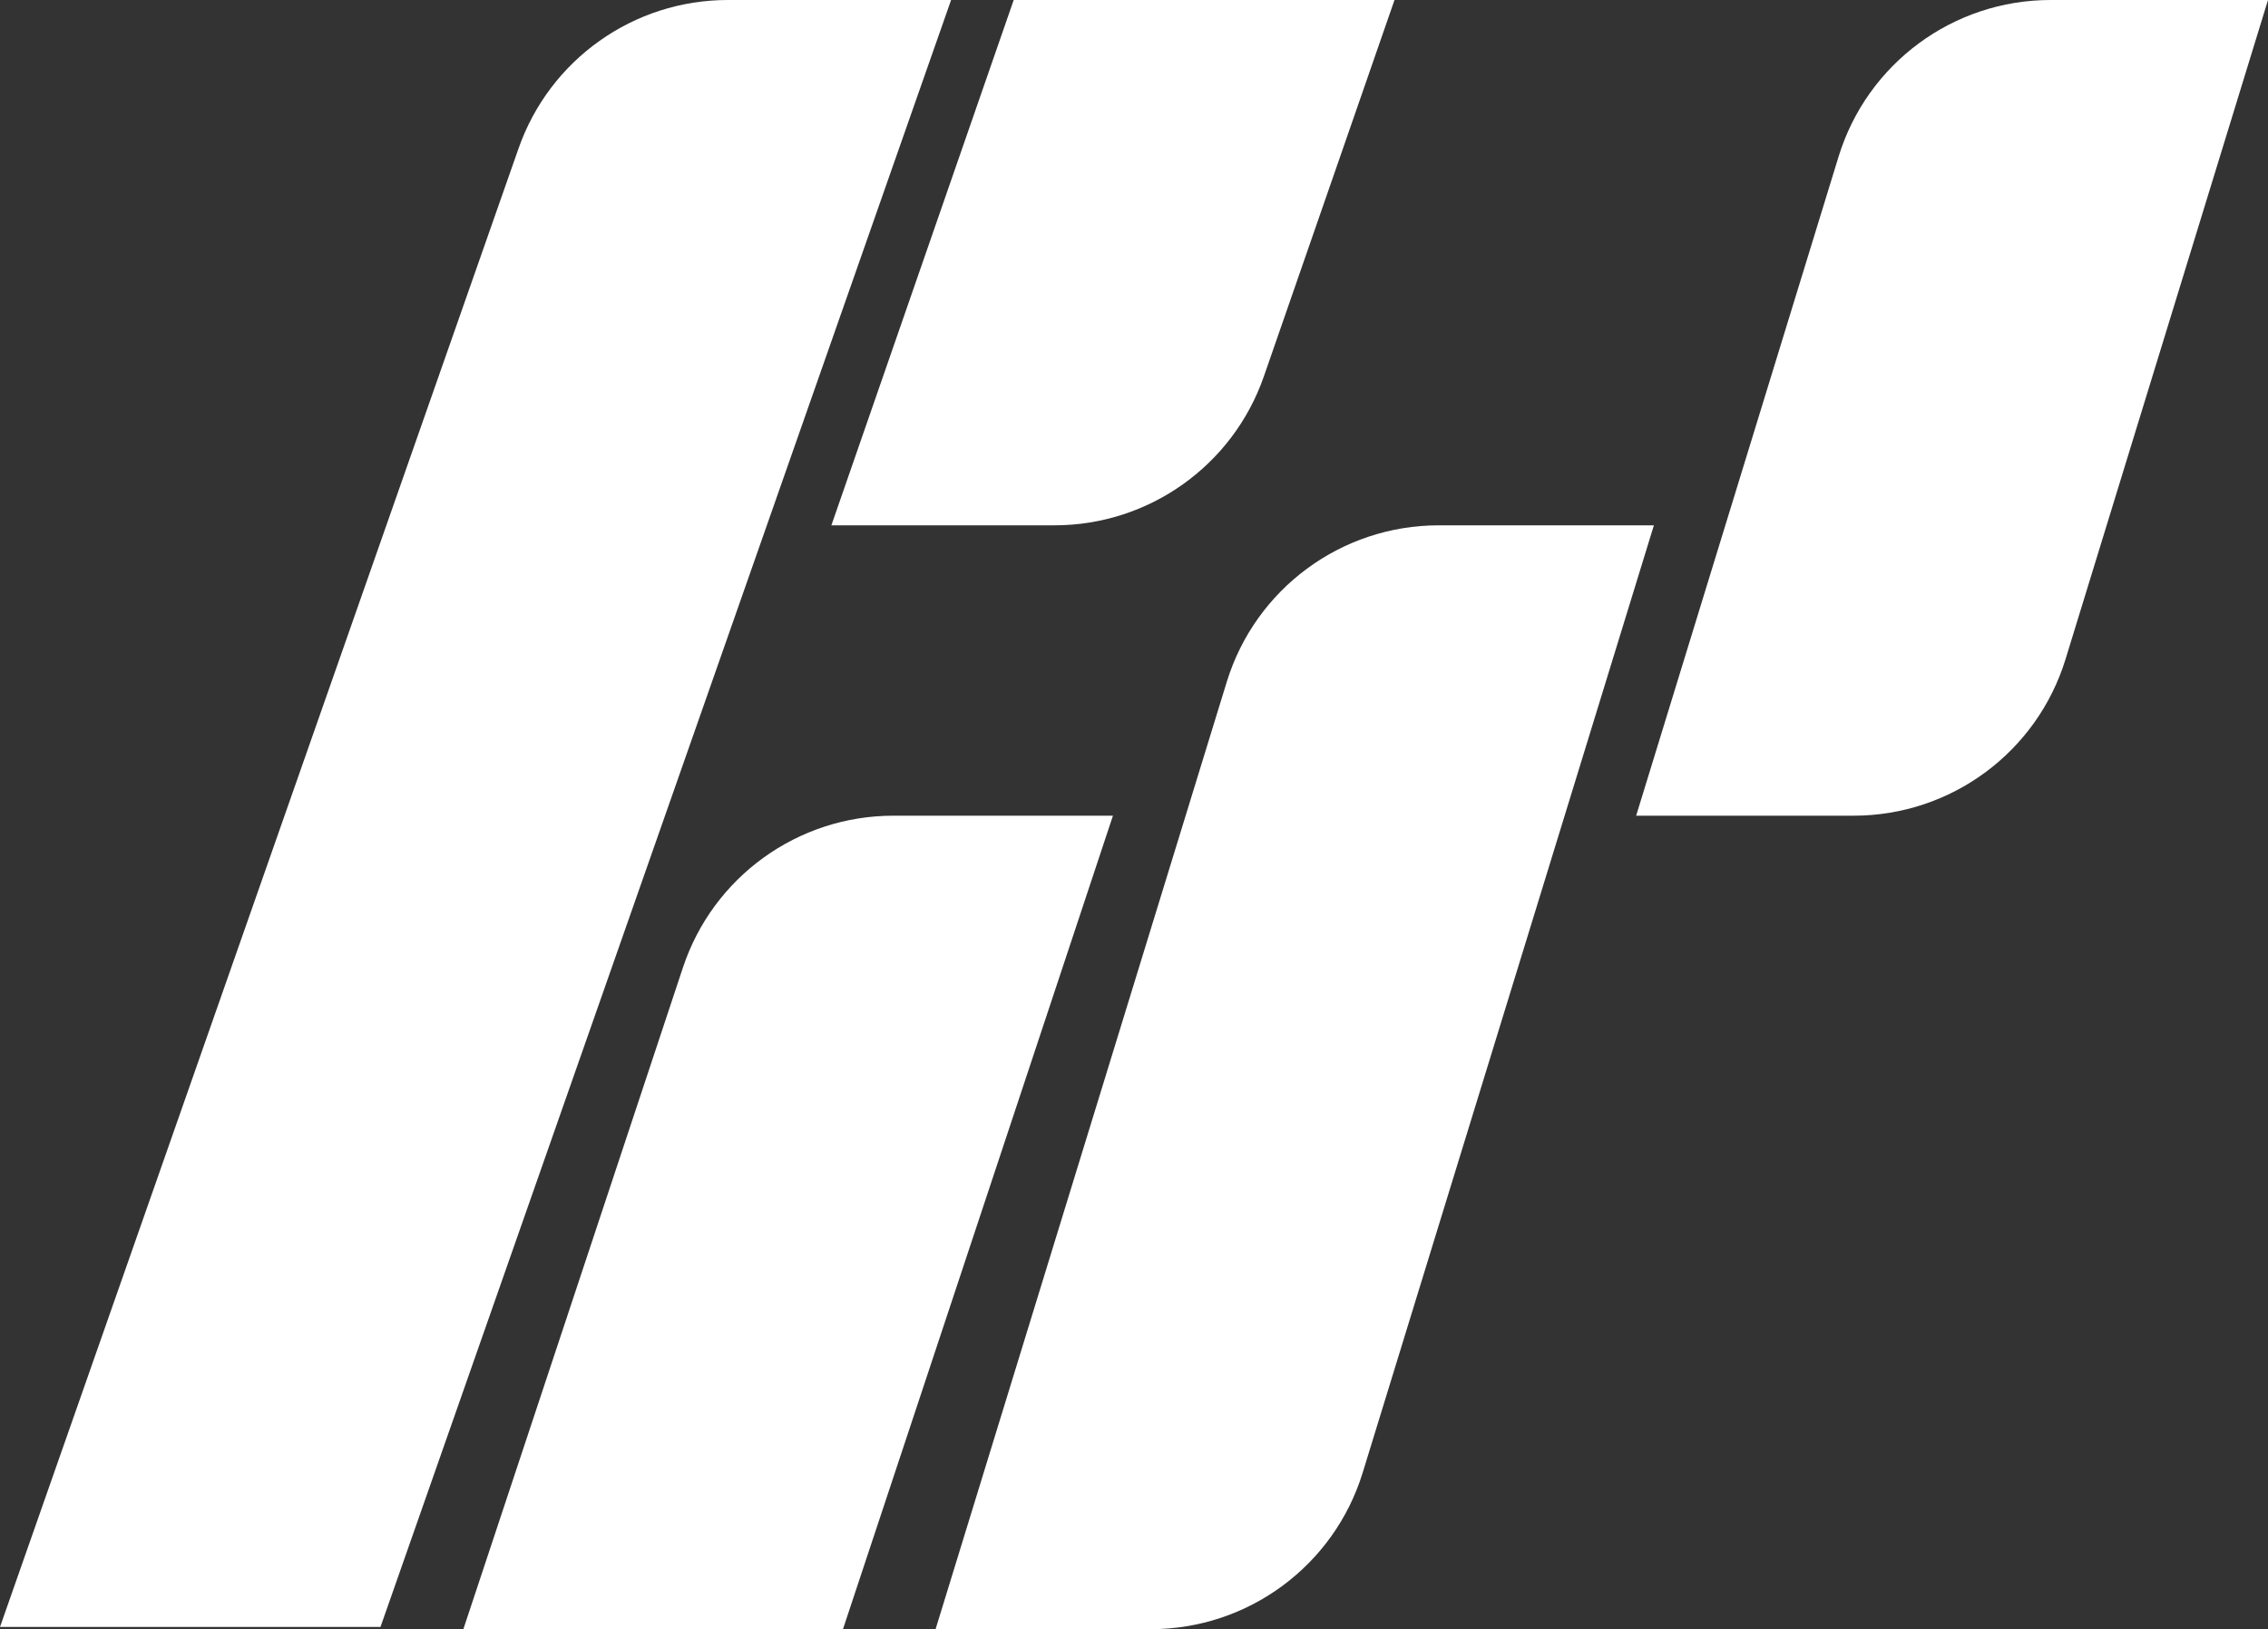 <?xml version="1.0" encoding="UTF-8"?>
<svg width="1023px" height="735px" viewBox="0 0 1023 735" version="1.1" xmlns="http://www.w3.org/2000/svg" xmlns:xlink="http://www.w3.org/1999/xlink">
    <rect x="0" y="0" width="1023" height="735" fill="#333333" stroke="none"/>
    <!-- Generator: Sketch 61.2 (89653) - https://sketch.com -->
    <title>logo@2x</title>
    <desc>Created with Sketch.</desc>
    <g id="页面-1" stroke="none" stroke-width="1" fill="none" fill-rule="evenodd">
        <g id="logo" fill="#FFFFFF" fill-rule="nonzero">
            <path d="M328.283,0 L429,0 L429,0 L171.622,734 L0,734 L233.916,66.91 C247.97,26.83 285.81,0 328.283,0 Z" id="Rectangle"></path>
            <path d="M457.238,0 L629,0 L570.087,169.782 C556.124,210.021 518.205,237 475.612,237 L375,237 L375,237 L457.238,0 Z" id="Rectangle"></path>
            <path d="M402.955,368 L502,368 L502,368 L380.226,735 L209,735 L308.043,436.507 C321.614,395.607 359.861,368 402.955,368 Z" id="Rectangle"></path>
            <path d="M648.932,237 L746,237 L746,237 L614.656,664.377 C601.756,706.352 562.981,735 519.068,735 L422,735 L422,735 L553.344,307.623 C566.244,265.648 605.019,237 648.932,237 Z" id="Rectangle"></path>
            <path d="M924.905,0 L1023,0 L1023,0 L931.689,297.355 C918.796,339.341 880.016,368 836.095,368 L738,368 L738,368 L829.311,70.645 C842.204,28.659 880.984,0 924.905,0 Z" id="Rectangle"></path>
        </g>
    </g>
</svg>